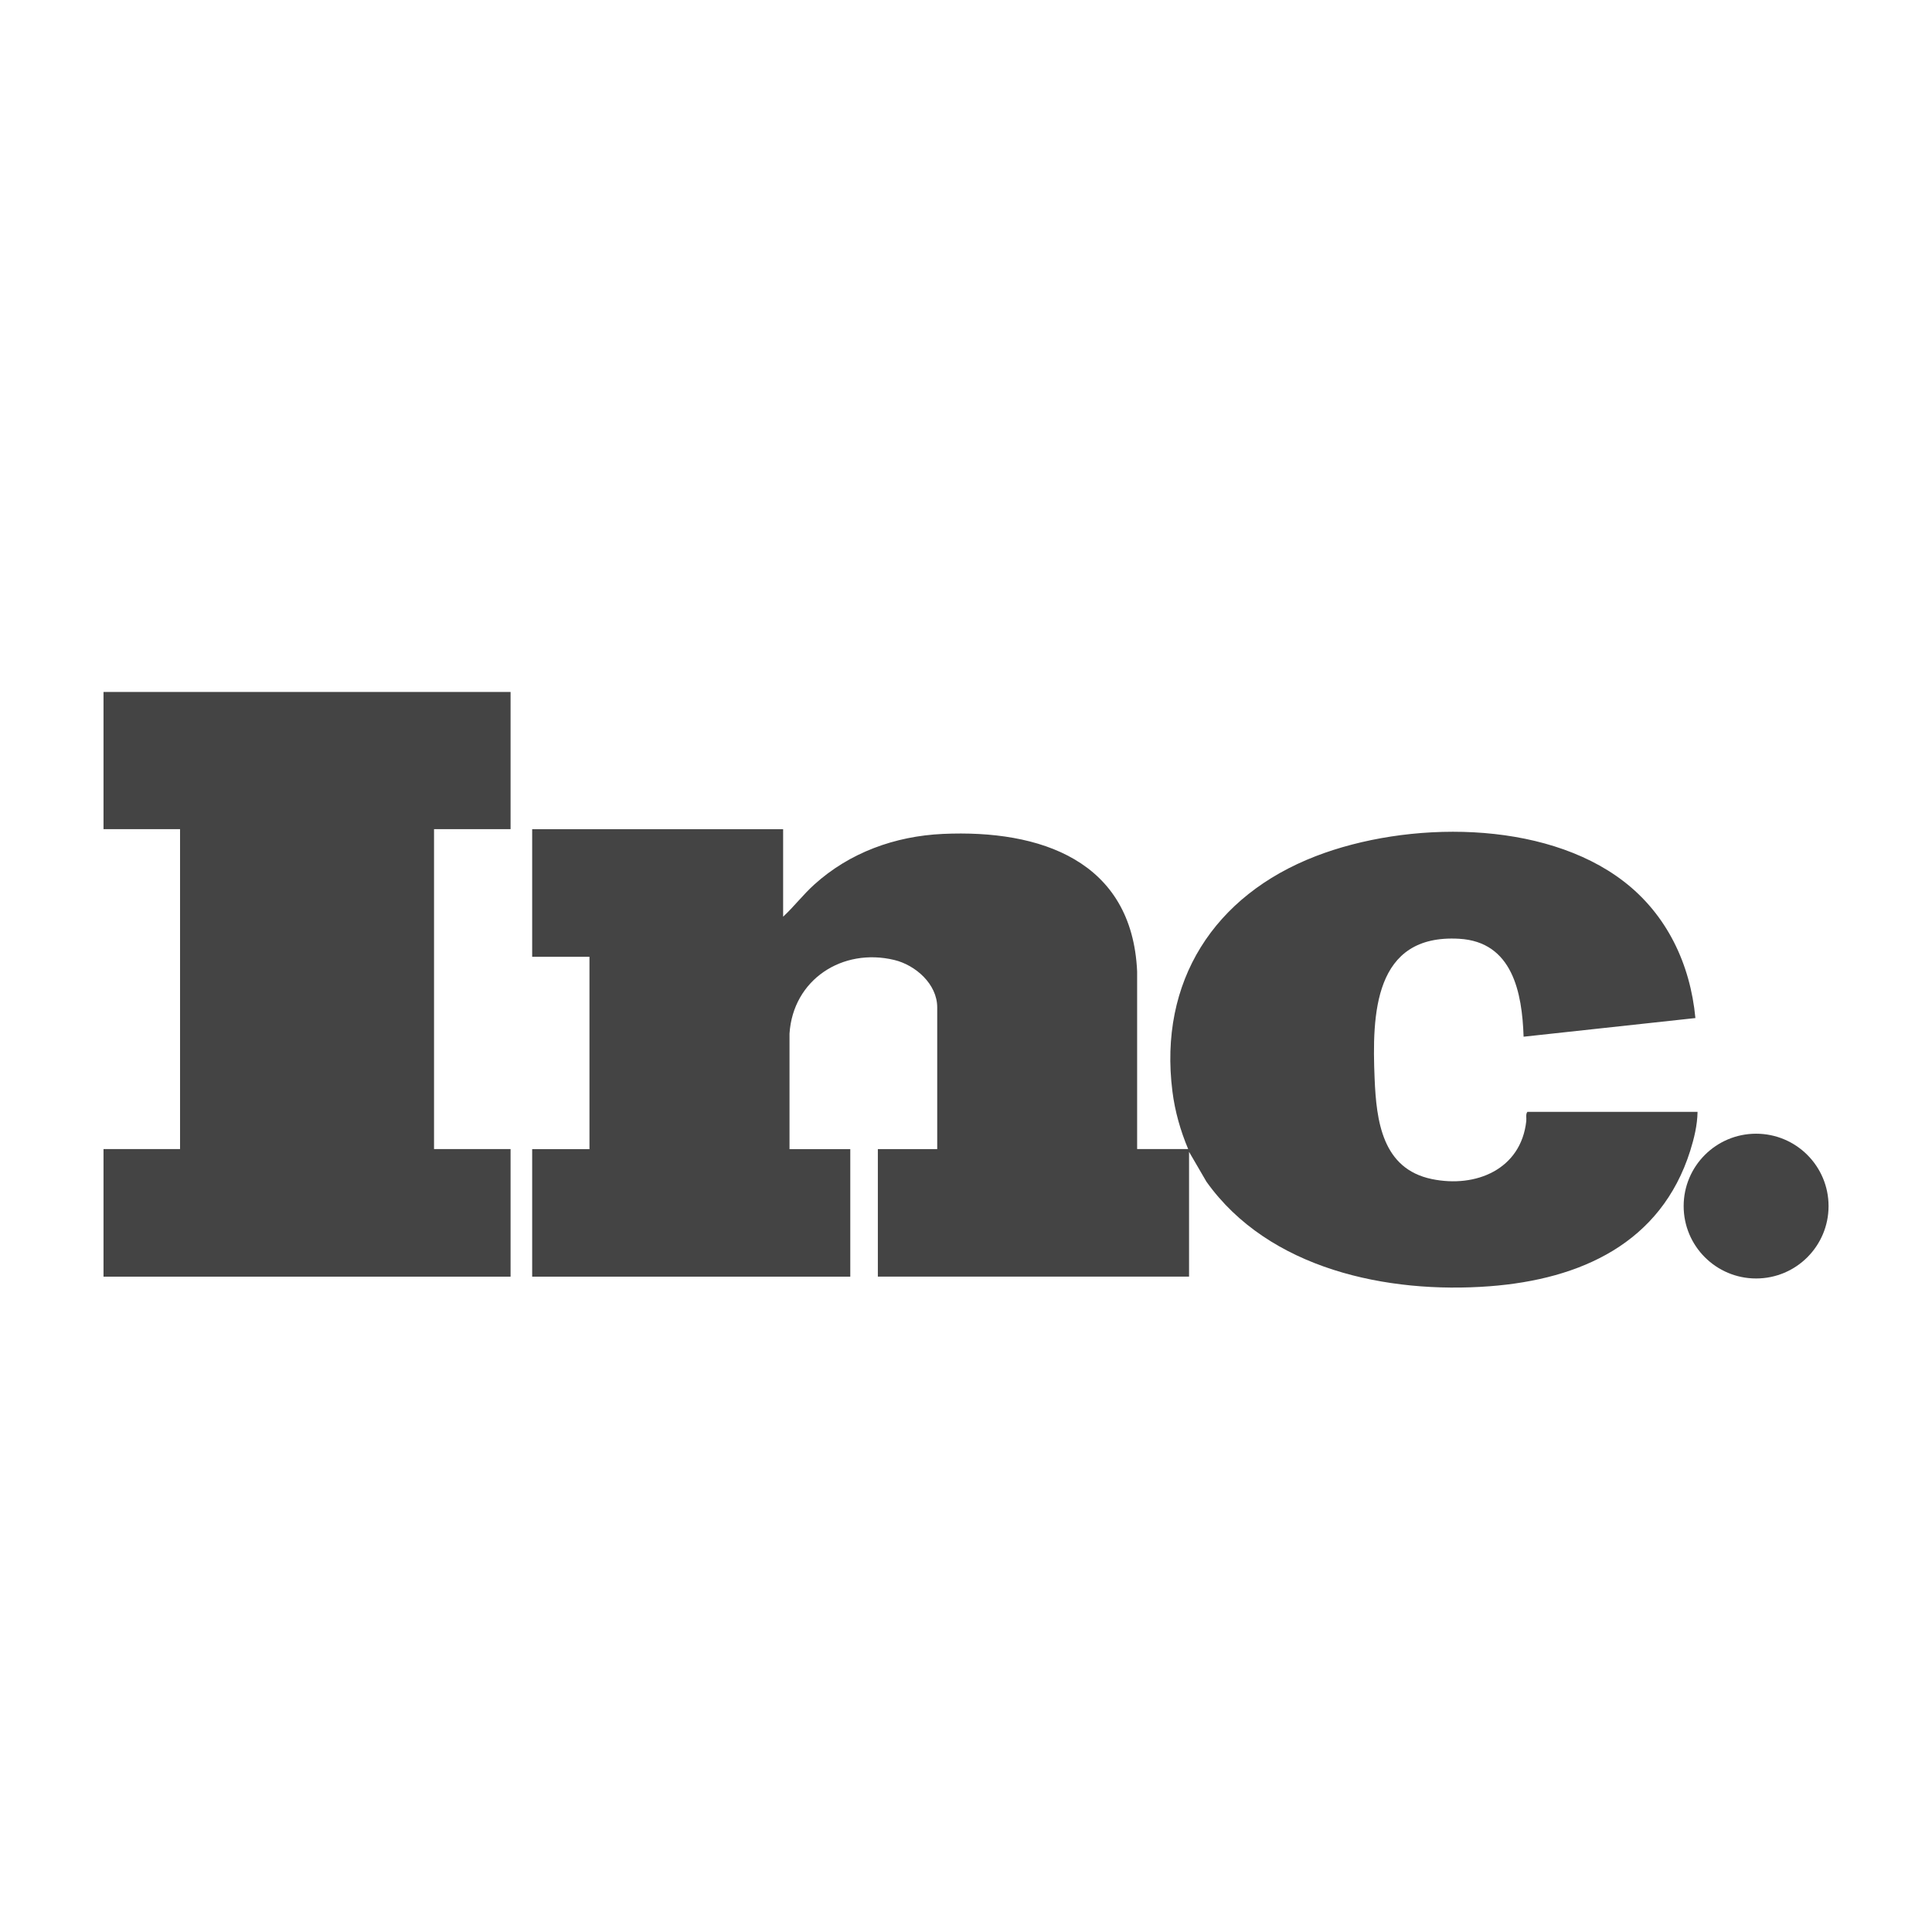 <svg viewBox="0 0 288 288" xmlns="http://www.w3.org/2000/svg" id="Layer_1"><defs><style>.cls-1{fill:#444;}</style></defs><g id="_7tZ5EG.tif"><path d="M116.74,123.6v13.05c1.63-1.51,2.98-3.29,4.63-4.78,5.29-4.79,12.05-7.23,19.18-7.56,14.49-.66,28.22,3.95,28.96,20.51v26.47s7.61,0,7.61,0c-1.15-2.73-1.98-5.64-2.35-8.6-2.07-16.41,6.22-29.21,21.36-35.06,13.62-5.26,33.89-5.48,45.89,3.74,6.46,4.96,9.95,12.33,10.71,20.39l-25.61,2.78c-.22-6.57-1.64-14.15-9.61-14.6-12.76-.73-12.99,11.33-12.6,20.81.26,6.33,1.13,13.48,8.53,15.01,6.55,1.36,13.3-1.44,14.08-8.65.05-.46-.12-1.03.17-1.37h25.36c-.03,1.99-.51,3.95-1.1,5.83-4.35,13.75-16.33,19.14-29.91,20.17-15.21,1.15-32.91-2.54-42.2-15.59l-2.59-4.45v18.6h-46.39v-19.01h8.85v-21.12c0-3.48-3.24-6.31-6.4-7.07-7.73-1.86-15.1,2.92-15.62,10.98v17.22h9.06v19.01h-47.42v-19.01h8.54v-28.68h-8.54v-19.01h37.44Z" class="cls-1"></path><polygon points="76.11 103.15 76.11 123.6 64.7 123.6 64.7 171.29 76.11 171.29 76.11 190.31 15.43 190.31 15.43 171.29 26.84 171.29 26.84 123.6 15.43 123.6 15.43 103.15 76.11 103.15" class="cls-1"></polygon><ellipse ry="10.79" rx="10.8" cy="179.79" cx="261.78" class="cls-1"></ellipse></g></svg>